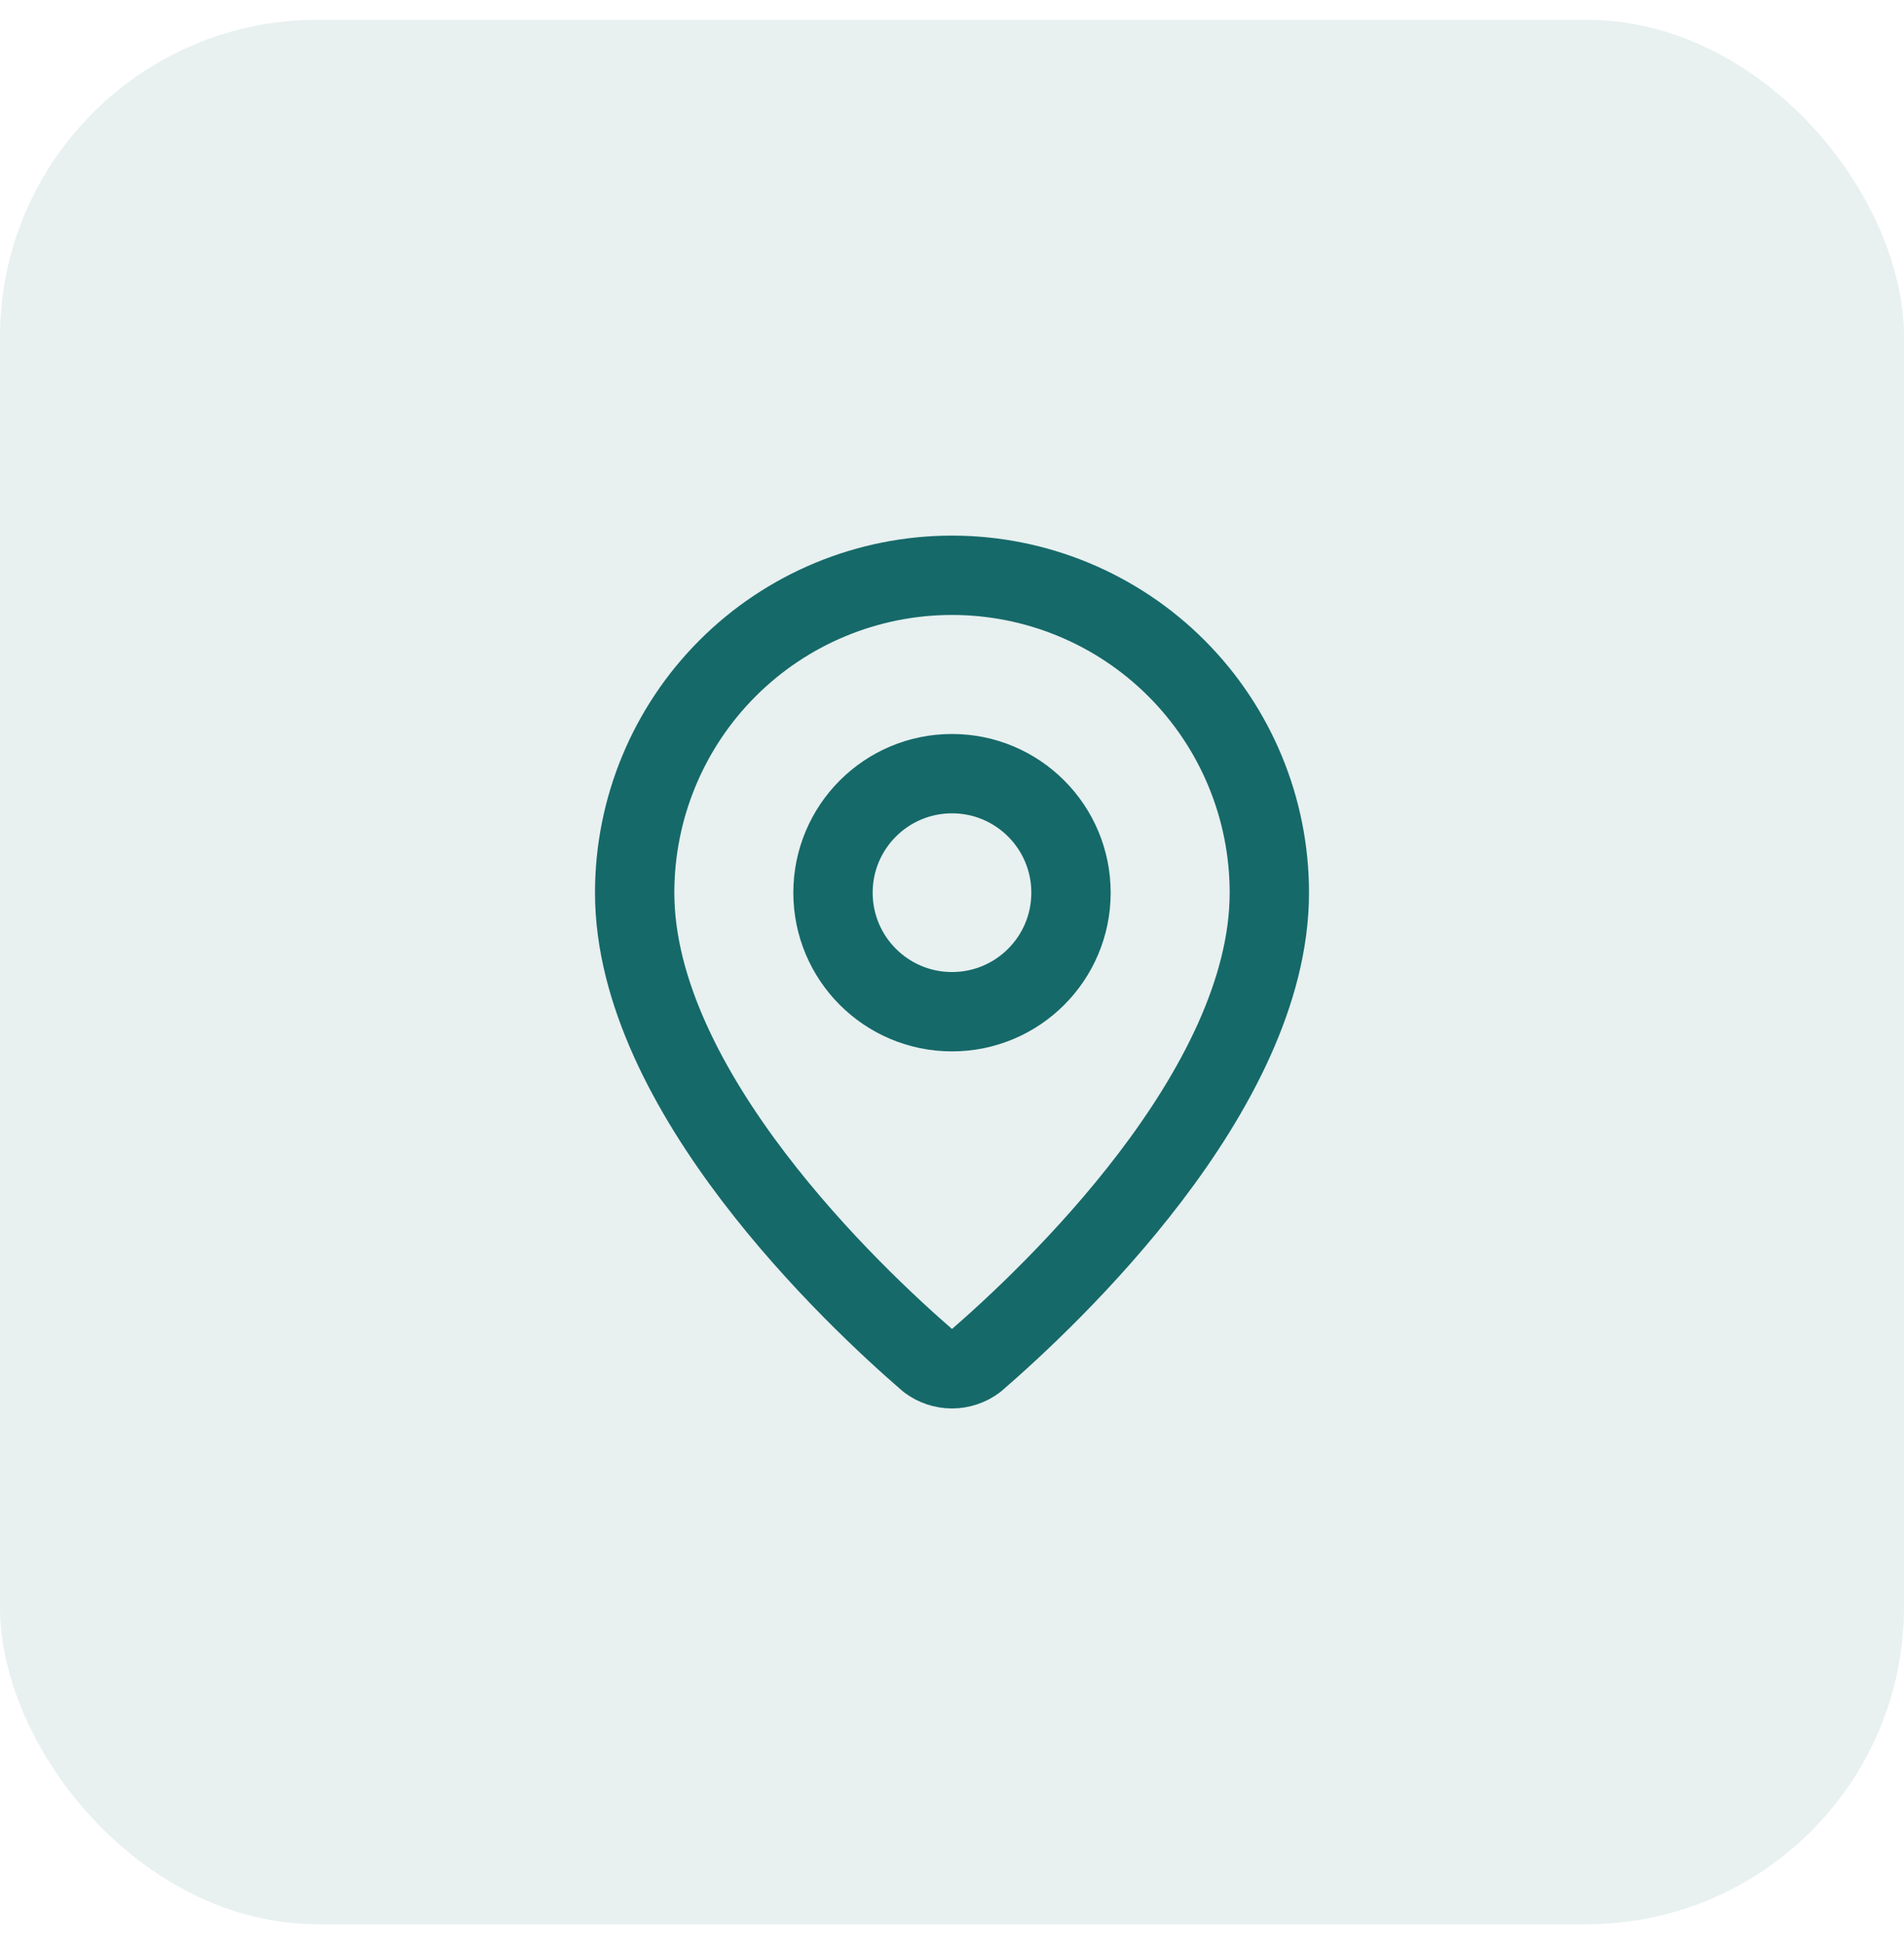 <svg width="48" height="49" viewBox="0 0 48 49" fill="none" xmlns="http://www.w3.org/2000/svg">
<rect y="0.5" width="48" height="48" rx="8" fill="#166969" fill-opacity="0.1"/>
<path d="M32 22.5C32 27.493 26.461 32.693 24.601 34.299C24.428 34.429 24.217 34.5 24 34.5C23.783 34.5 23.572 34.429 23.399 34.299C21.539 32.693 16 27.493 16 22.5C16 20.378 16.843 18.343 18.343 16.843C19.843 15.343 21.878 14.5 24 14.5C26.122 14.5 28.157 15.343 29.657 16.843C31.157 18.343 32 20.378 32 22.5Z" stroke="#166969" stroke-width="2" stroke-linecap="round" stroke-linejoin="round"/>
<path d="M24 25.5C25.657 25.5 27 24.157 27 22.5C27 20.843 25.657 19.5 24 19.5C22.343 19.5 21 20.843 21 22.5C21 24.157 22.343 25.5 24 25.5Z" stroke="#166969" stroke-width="2" stroke-linecap="round" stroke-linejoin="round"/>
</svg>
